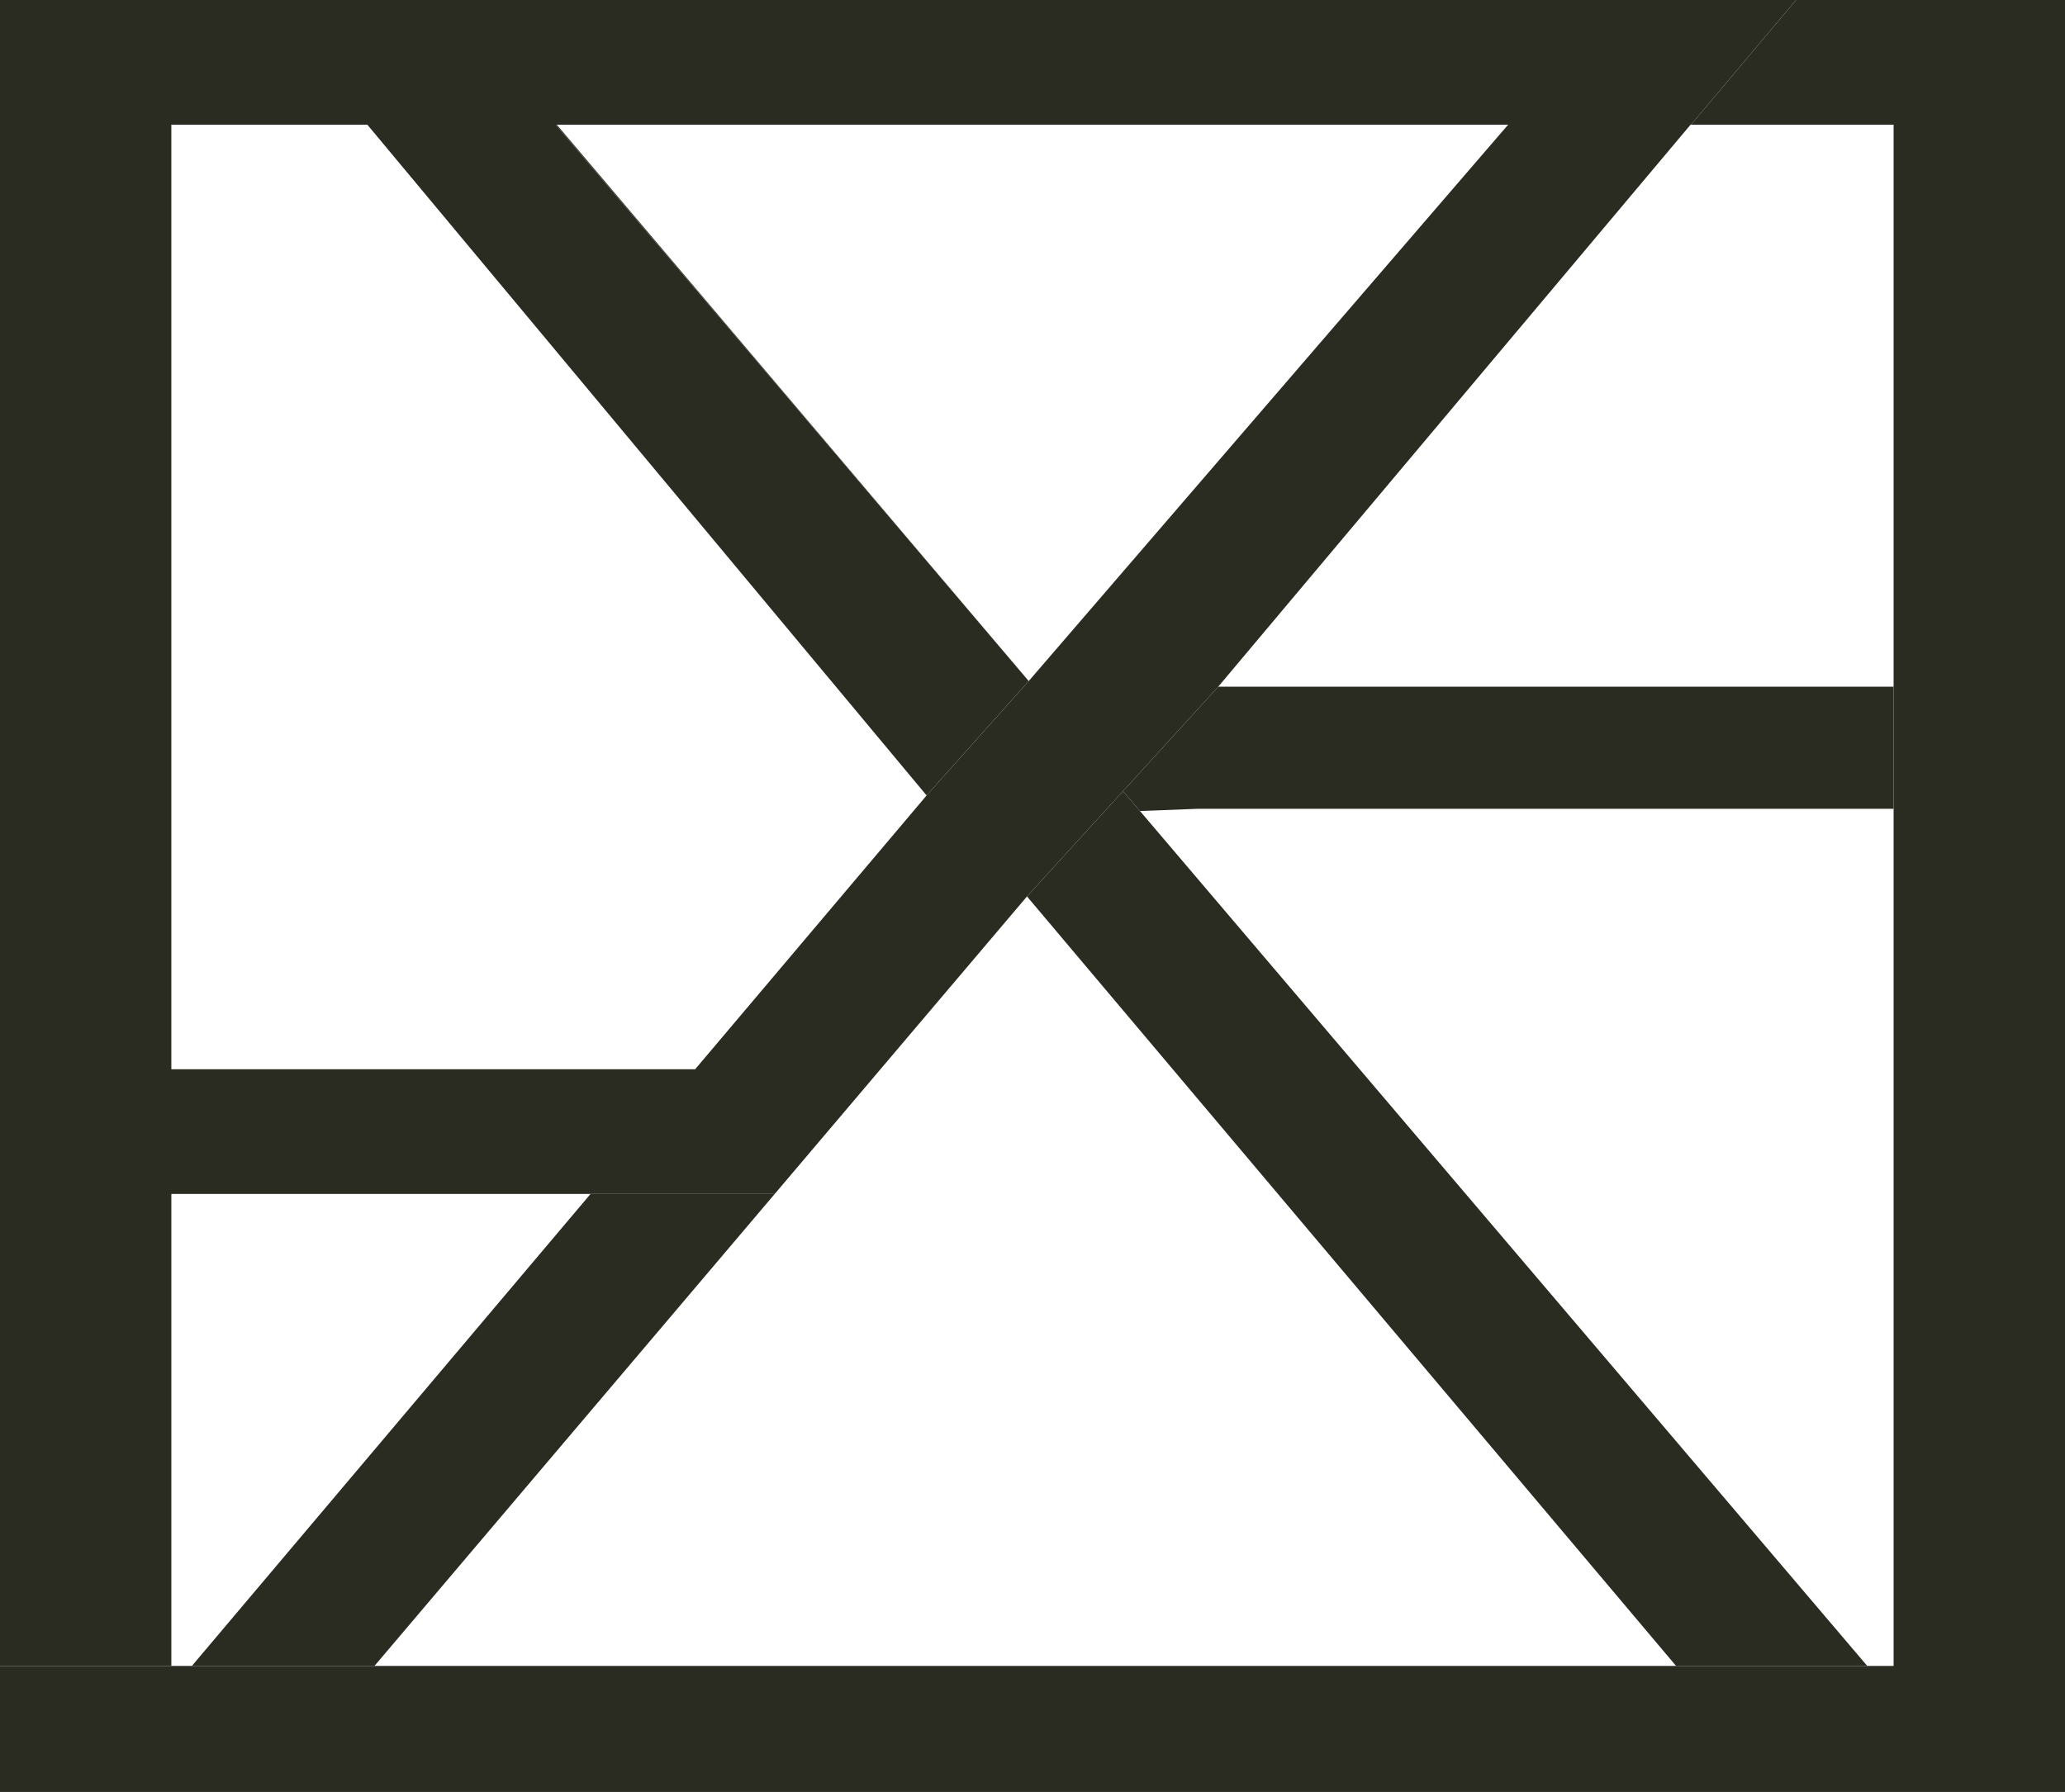 <?xml version="1.0" encoding="UTF-8"?>
<svg xmlns="http://www.w3.org/2000/svg" fill="none" height="309" viewBox="0 0 356 309" width="356">
  <g fill="#2a2c22">
    <path d="m101.81 205.88-2.78 3.29-65.95 78.1h31.48l69-81.39zm94.72-66.03-2.93-3.42-16.55 18.15 111.9 132.69h32.96zm-100.54-118.35h-.19l81.55 95.94z"></path>
    <path d="m309.64 0-18.11 21.5h34.92v265.77h-326.45v21.73h356v-309z"></path>
    <path d="m326.45 118.41v21.06h-120.03l-9.89.38-2.93-3.42 16.42-18.02z"></path>
    <path d="m0 0v287.27h29.54v-81.39h104.02l43.49-51.3 16.55-18.15 16.42-18.02 50.01-59.52 2.6-3.09 28.82-34.3h.08l18.11-21.5zm177.35 117.44-17.61 19.72-1.08 1.29-38.82 45.93h-90.3v-162.88h230.46z"></path>
    <path d="m177.348 117.44-17.61 19.72-95.81-114.94-.6-.72h32.47z"></path>
  </g>
</svg>

